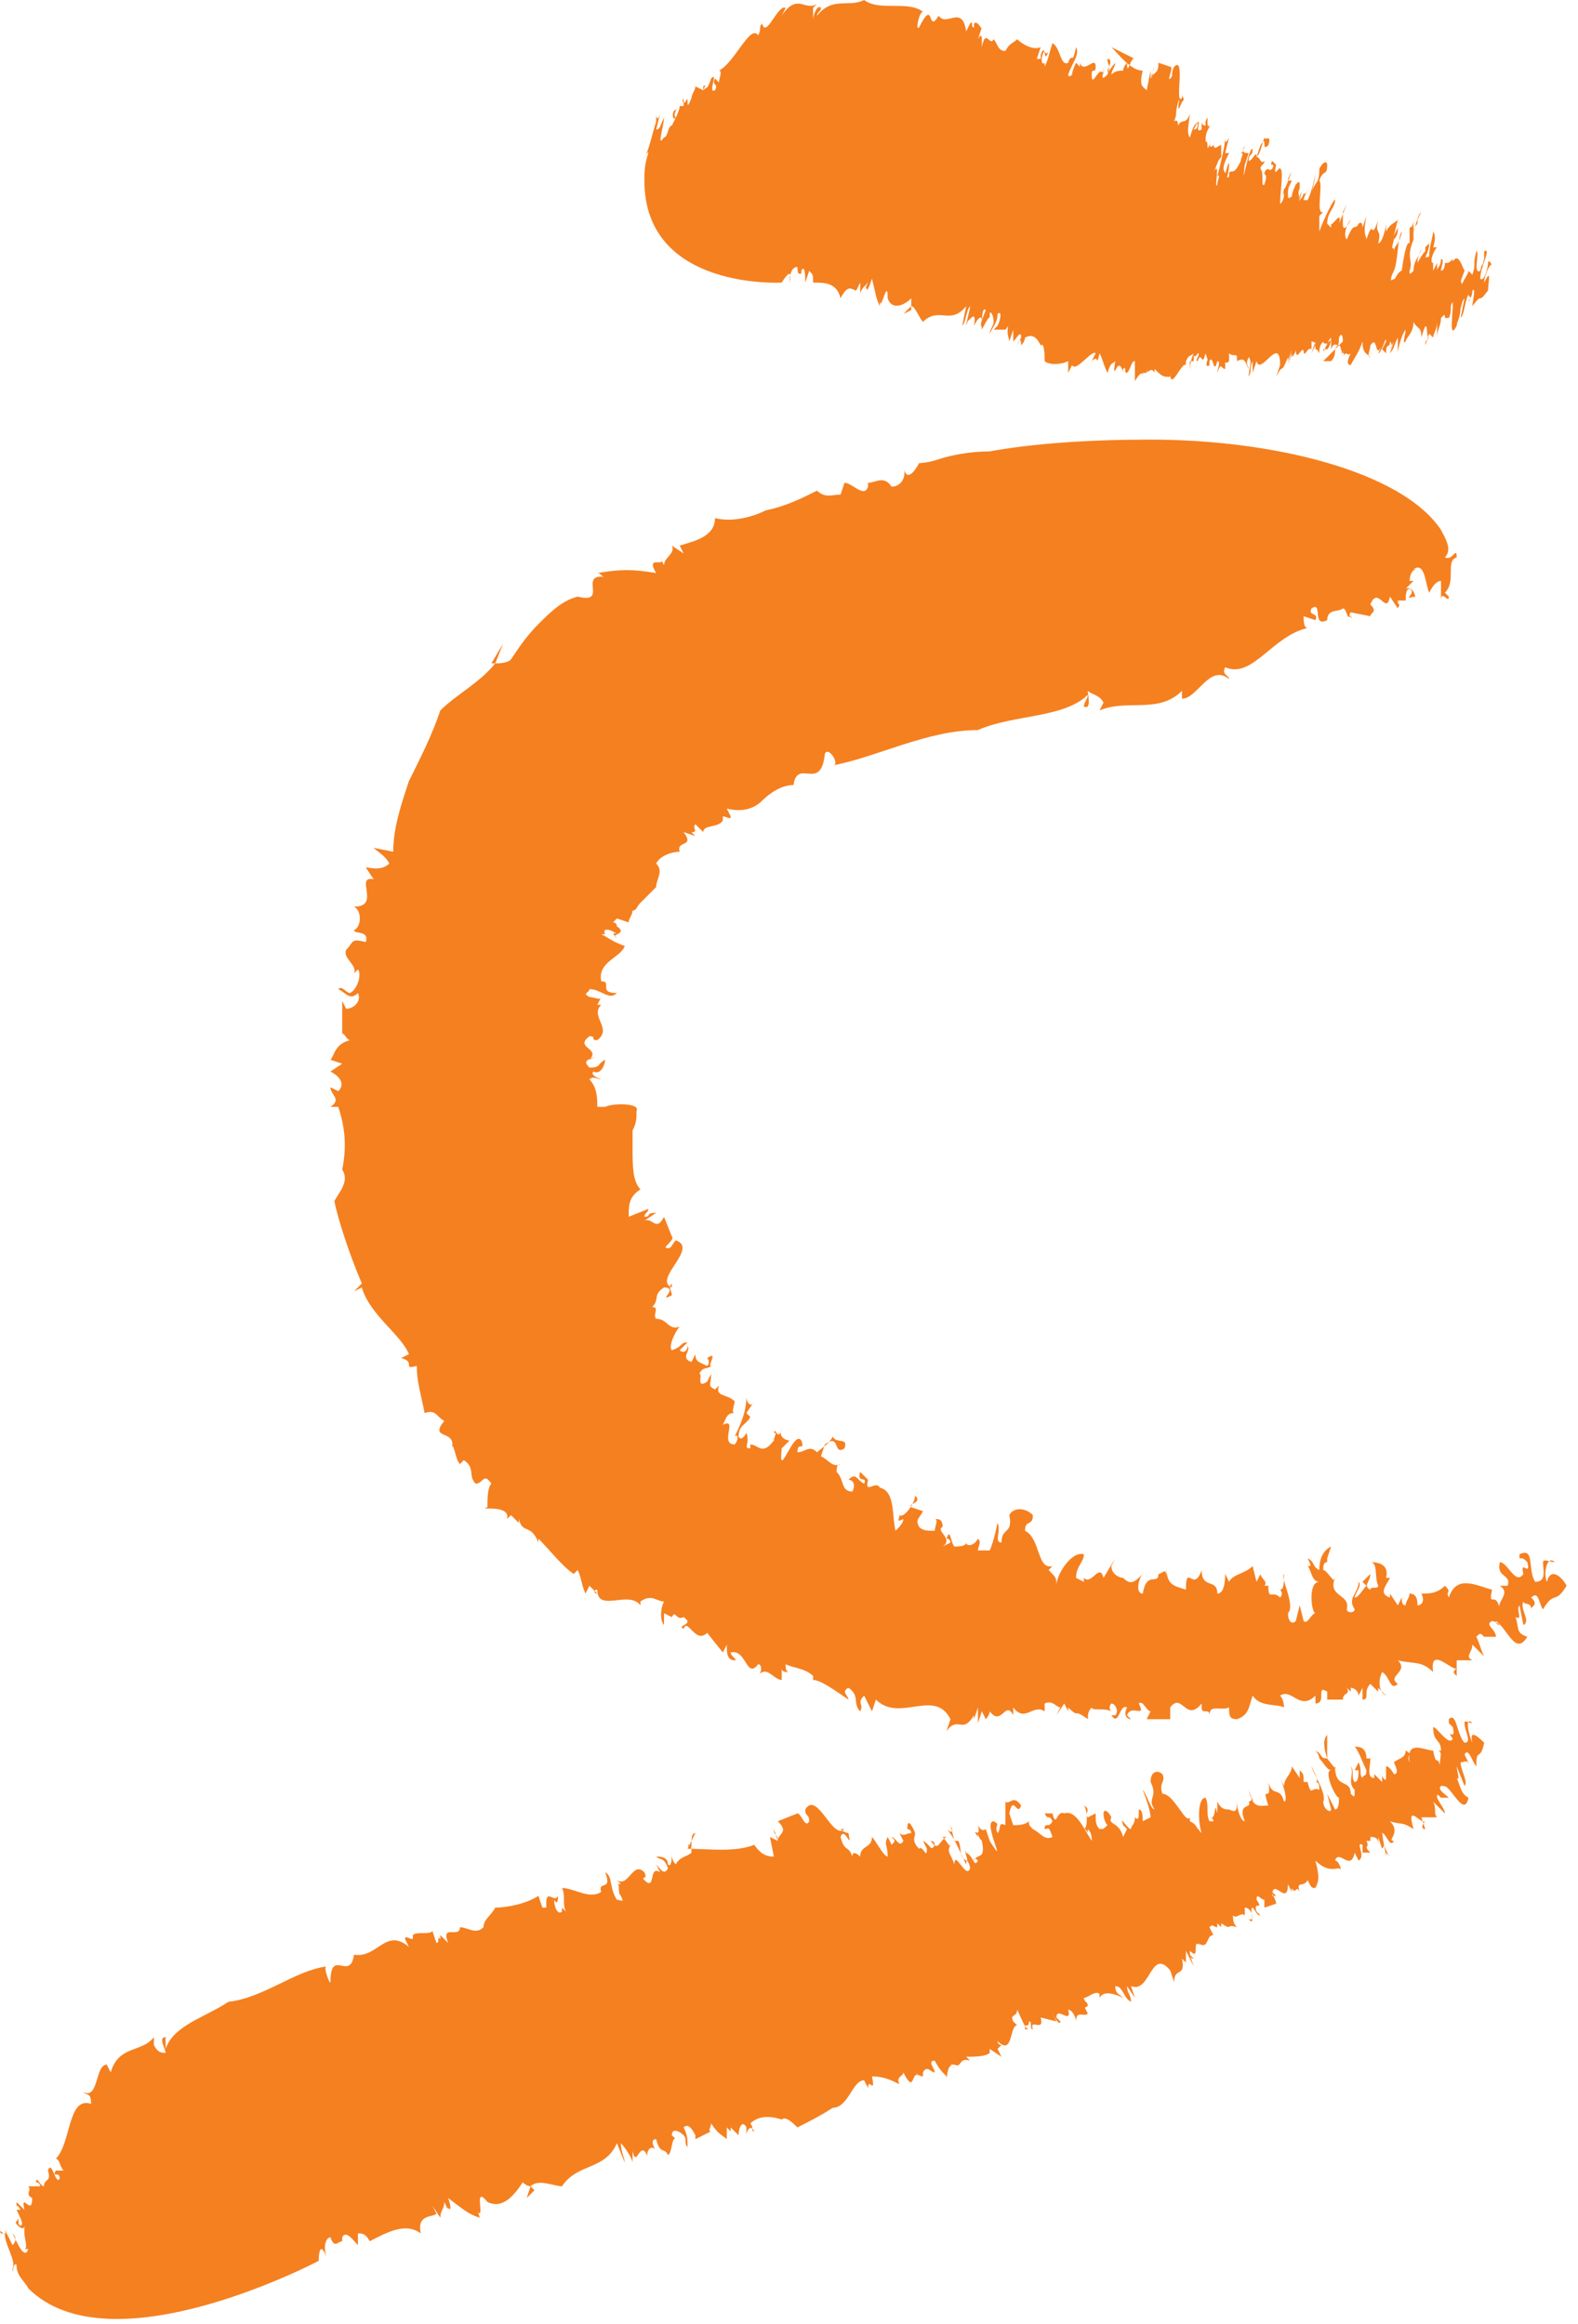 <?xml version="1.0" encoding="UTF-8"?> <svg xmlns="http://www.w3.org/2000/svg" width="127" height="187" viewBox="0 0 127 187" fill="none"><path d="M89.444 3.79C90.075 4.422 91.023 5.685 91.97 5.685C91.654 6.948 91.97 6.948 92.286 7.264L92.602 5.685V6.316C92.918 6.001 92.602 6.001 92.918 5.369L92.602 6.316C92.918 5.685 93.234 6.001 93.234 5.053L94.181 5.369C94.497 5.369 93.865 6.632 94.181 6.316C94.497 6.001 94.181 6.001 94.497 5.369C95.444 4.422 94.497 8.527 95.128 7.896V7.58C95.128 7.896 95.444 7.896 95.128 8.212C94.497 9.791 95.128 7.264 94.813 8.212C94.497 9.475 94.813 8.843 94.497 9.791C94.813 9.475 94.813 10.106 94.813 10.106C95.128 9.475 95.444 10.106 95.76 9.159C95.76 9.475 95.444 10.738 95.76 11.054C96.076 10.106 96.076 10.107 96.392 9.791L96.076 10.422C96.392 10.422 96.392 10.107 96.392 9.791C96.708 9.791 96.076 10.738 96.708 10.422V9.791C96.708 10.107 97.023 10.106 97.023 10.106C97.023 9.791 97.023 9.791 97.023 9.791C97.339 8.843 97.023 10.422 97.339 10.106C97.339 10.422 97.023 10.422 97.023 11.37C97.339 11.37 97.023 12.317 97.339 11.685V11.054C97.339 11.685 97.339 12.001 97.655 11.685V11.37C97.655 12.317 97.971 11.685 98.287 11.685C98.287 12.001 98.287 12.633 98.287 12.633C97.971 12.949 97.971 13.265 97.655 13.896C98.287 12.633 97.655 15.475 97.971 14.844C97.971 14.528 98.287 13.896 97.971 14.212C98.287 12.949 98.603 11.685 98.603 11.054C98.603 11.37 98.603 11.685 98.918 11.054L98.603 12.317H98.918C98.603 12.949 98.287 13.581 98.603 13.896C98.603 14.212 98.918 12.633 98.918 13.265C98.918 13.896 98.603 14.528 98.918 14.212V13.896C99.234 13.581 99.234 14.212 99.866 12.949C99.866 12.633 100.182 12.317 99.866 12.317V12.633C99.866 11.685 99.866 12.949 100.182 11.685C99.866 12.317 100.182 12.317 100.497 12.317L100.182 13.265C99.866 15.791 100.497 11.685 100.813 12.001C100.813 12.633 100.497 12.317 100.497 12.949C100.813 12.949 101.129 12.001 101.129 12.633C101.445 12.317 101.445 12.001 101.761 11.054C101.761 11.37 102.392 10.738 102.077 11.685C101.445 12.317 102.077 10.738 101.445 11.685L101.129 12.633C101.445 12.633 101.445 13.265 101.761 12.949C101.761 13.265 101.445 13.265 101.445 13.58C101.761 13.896 101.445 15.16 101.761 14.844C102.077 13.896 101.761 14.212 101.761 13.896C102.077 13.265 102.077 13.896 102.392 13.58C102.708 12.949 102.077 13.581 102.392 12.949L102.708 13.265C102.392 14.528 103.024 13.265 103.024 13.58C103.34 13.58 103.024 15.475 103.024 16.423C103.34 16.107 103.34 15.791 103.34 15.475C103.024 16.107 103.34 15.475 103.34 15.159C103.34 15.475 103.972 13.896 103.972 13.58C103.972 13.896 103.656 14.212 103.656 14.528H103.972C103.656 15.16 103.656 15.159 103.656 15.791C103.656 16.107 103.972 15.791 103.972 15.791C103.972 15.475 104.287 14.844 104.287 14.844C104.603 14.528 104.603 14.528 104.603 15.159C104.287 15.791 104.919 15.791 104.287 16.739L104.603 16.107V15.791C104.919 14.844 104.603 16.107 104.603 16.107C104.603 16.107 104.919 15.791 104.919 15.475C104.919 15.791 105.235 15.475 105.235 15.159C105.235 15.475 104.919 15.791 104.919 16.107H105.235C105.551 15.476 105.866 14.212 105.866 13.896C105.866 14.528 105.551 15.475 105.551 15.475C105.866 14.528 106.182 14.844 106.182 13.58C106.498 12.949 106.814 12.949 106.814 13.265C106.814 14.212 106.498 13.581 106.182 14.528C106.498 14.844 105.866 17.37 106.498 17.055L106.182 17.37C106.182 18.002 106.182 17.686 106.182 18.634C106.498 17.686 107.446 15.791 107.446 16.107C107.446 16.739 106.814 17.055 106.814 18.002L107.13 18.318V18.002C107.13 18.318 108.077 16.739 107.761 18.002L108.393 16.423L108.077 17.055C108.077 17.686 108.077 17.686 108.077 18.002C108.077 18.634 108.393 18.318 108.709 17.686C108.393 18.002 108.077 18.95 108.393 19.265C109.025 17.686 109.025 18.634 109.341 18.002C109.341 18.002 109.656 17.686 109.656 18.318L109.972 17.37C109.656 18.949 109.972 18.95 109.972 19.265C110.604 17.37 110.288 19.581 110.92 17.686C110.604 18.95 111.235 18.318 110.92 19.581C111.235 19.581 111.551 18.318 111.551 18.002V18.634C111.867 18.002 112.183 18.002 112.499 17.686L112.183 18.949L112.499 18.318C112.499 18.634 112.499 18.95 112.183 19.265C111.867 20.529 112.183 19.581 112.183 20.213C112.183 19.897 112.499 19.581 112.499 19.581C112.499 19.581 112.815 18.95 112.815 18.634C112.499 18.95 112.499 21.16 112.183 21.792C111.867 22.424 111.867 22.739 112.183 22.424C112.183 22.739 112.499 21.792 112.815 21.792C112.815 21.792 113.13 19.265 113.446 19.581C113.446 19.265 113.446 18.634 113.446 18.318C113.446 18.318 113.762 18.318 113.762 17.686C113.762 18.002 113.762 18.318 113.762 18.634C114.078 17.686 114.078 17.37 114.394 17.055L114.078 17.686V18.002C114.078 18.002 113.762 18.318 113.762 18.634C113.762 18.634 113.762 19.897 113.762 19.265C113.13 20.845 113.762 20.845 113.446 21.792C113.446 22.108 113.446 22.108 113.762 21.792C113.762 20.845 114.394 20.529 114.394 19.897C114.394 20.213 114.078 20.529 114.078 21.16C114.078 21.16 114.394 20.529 114.71 20.213V19.897L115.025 19.581C115.025 20.213 114.71 20.529 114.71 20.845C114.71 20.529 115.025 20.844 115.025 20.529C115.025 19.897 115.341 18.95 115.341 18.634C115.341 18.634 115.657 18.949 115.341 19.897H115.657C115.341 20.213 115.025 21.16 115.341 21.16V20.845V21.792L115.657 21.16C115.657 21.476 115.657 21.792 115.657 21.792C115.657 21.476 115.973 21.476 115.973 20.845C116.289 20.845 115.973 21.476 115.973 21.792C115.973 21.792 116.289 21.792 116.289 21.16C116.604 21.16 116.604 21.16 116.92 20.845C116.92 21.476 116.92 21.16 116.604 21.792C117.236 19.897 117.552 21.16 117.868 21.792C117.236 23.371 117.868 22.108 117.552 23.371C117.552 22.739 118.184 22.108 118.184 21.792L118.499 22.108C118.815 21.16 118.499 21.476 118.815 20.213C119.131 20.213 118.499 22.108 119.131 21.792C119.447 20.529 119.131 22.108 119.447 20.845C119.447 20.529 119.447 20.529 119.447 20.529V20.213C120.079 19.897 119.131 21.476 119.131 22.424C119.447 22.739 119.763 21.476 119.763 21.16C119.763 20.844 120.079 21.16 120.079 21.476C120.079 20.844 119.447 22.108 119.447 22.739C120.079 21.476 119.763 22.739 119.763 23.371C118.815 24.634 119.447 23.371 118.499 24.634C118.499 24.318 118.815 23.055 118.499 23.371C118.499 24.003 118.184 24.003 118.184 24.319C118.499 23.687 118.184 24.003 118.184 23.687C117.868 24.318 117.868 25.266 117.552 25.582L117.868 24.003C117.552 24.319 117.552 25.266 117.552 24.634C117.552 25.582 117.236 25.898 117.236 26.213C116.604 27.477 116.92 25.266 116.92 24.634V24.95C116.92 24.634 116.92 24.634 116.92 24.319C116.604 24.634 116.92 24.95 116.604 25.582H116.289C116.289 25.266 116.289 25.266 115.973 25.582C115.973 26.213 115.657 26.529 115.657 27.161V25.898C115.657 26.529 115.341 26.845 115.341 27.161L115.025 26.845L114.71 27.793C114.71 27.477 114.71 27.477 115.025 27.161C114.71 27.477 115.025 24.95 114.394 27.161C114.394 26.213 114.078 26.529 113.762 25.898C113.762 26.845 113.13 27.161 113.13 27.477C112.815 27.793 113.13 26.845 113.13 26.529C112.815 26.845 112.499 28.108 112.499 28.424V27.477V27.793V27.161C112.183 27.793 112.183 28.108 111.867 28.424L112.183 27.477L111.867 28.108C112.183 27.793 111.867 27.477 111.867 27.477C111.867 28.108 111.551 27.477 111.551 28.424C111.551 28.424 111.551 28.424 111.235 28.108L111.551 27.477C111.551 26.845 111.235 28.424 110.92 28.424L111.235 27.793C110.604 29.056 110.92 26.845 110.288 27.793C110.288 28.108 109.972 28.74 110.288 28.74C109.972 28.424 109.656 28.424 109.656 27.477C109.341 28.424 109.025 28.74 108.709 29.372C108.393 29.372 108.393 29.056 108.709 28.424C108.393 28.74 108.393 28.108 108.077 28.74C108.393 28.108 107.761 28.74 108.077 28.108V28.424L108.393 27.793C107.761 29.372 108.077 26.845 107.446 28.108C107.446 28.424 107.446 28.74 107.13 29.056H106.498L108.077 27.477C108.077 27.477 108.077 26.529 107.761 27.161C107.761 28.424 107.446 27.161 107.13 28.108V28.424C107.13 28.424 107.13 28.424 107.13 27.477C106.814 27.161 106.498 28.74 106.498 28.108H106.814C107.13 27.793 107.13 27.161 107.13 27.161C107.13 27.161 106.814 27.477 106.814 27.793C106.814 27.477 106.498 27.793 106.498 27.477C106.182 27.793 106.182 28.108 106.182 28.424C105.866 27.793 105.866 28.424 105.866 27.793V28.108V27.477L105.551 28.424L105.866 27.793C105.866 27.793 105.866 27.477 105.551 27.477V28.108C105.235 27.793 104.919 29.056 104.919 28.108V28.424C104.919 27.477 104.287 29.372 104.287 28.108C104.287 28.424 103.972 28.74 103.972 28.74V28.424L103.656 29.372L103.972 28.108L103.656 29.056V28.74C103.024 30.319 103.34 29.056 102.708 30.319L103.024 29.372C103.024 26.845 101.445 30.319 101.129 29.056L100.813 30.003V29.056C100.497 29.688 100.813 29.688 100.497 30.319C100.497 29.688 100.813 29.056 100.497 28.74C100.182 29.372 100.497 29.372 100.497 29.688C100.182 29.056 100.182 28.74 99.55 29.056V28.74C99.55 28.424 99.234 28.74 98.918 28.424C98.918 28.74 98.918 29.056 98.918 29.056C98.918 29.056 98.603 29.372 98.603 29.056V29.688C98.287 29.688 98.287 29.056 97.971 30.003C97.971 29.687 98.287 29.056 97.971 29.056C97.655 30.319 97.655 28.424 97.339 29.056C97.339 29.372 97.339 29.372 97.339 29.372C97.023 29.687 97.023 29.056 97.339 28.74V29.372L97.023 28.424C96.708 29.687 96.708 28.108 96.392 29.056C96.076 29.056 96.708 28.424 96.392 28.424C96.076 29.056 96.076 28.108 96.076 29.056H95.76V30.003C95.76 29.687 95.76 29.056 96.076 28.424C95.76 28.74 95.76 28.424 95.444 29.056V29.372C95.128 29.056 94.181 31.582 94.181 30.003V30.319H93.865V30.951V30.003V30.319C93.549 30.319 93.234 30.003 92.918 29.688V30.003C92.602 29.372 92.286 30.319 92.286 29.688C92.286 29.688 92.286 29.687 92.286 30.003H91.97V30.319C91.97 29.372 91.023 31.267 91.339 30.635C91.339 30.319 91.339 29.688 91.339 29.056C91.023 29.056 91.023 29.687 90.707 30.003C90.391 30.003 90.707 29.372 90.391 29.688V30.003C90.391 30.003 90.391 29.687 90.075 29.372V29.688C90.075 28.74 89.444 30.951 89.759 29.056C89.444 29.372 89.444 29.056 89.128 30.003C88.812 29.372 88.812 29.056 88.496 28.424C88.18 29.687 88.496 28.424 87.865 29.056L88.18 28.424C87.865 28.108 86.601 30.003 86.285 29.372L85.969 30.003V29.056C85.338 29.372 84.39 29.372 84.075 29.056C84.075 28.74 84.075 27.477 83.759 27.793C83.443 27.161 83.127 26.845 82.496 27.161C82.496 27.477 82.18 27.793 82.18 27.793C82.18 26.845 81.864 27.793 81.864 27.793L82.18 27.161C82.18 26.529 81.864 27.161 81.548 27.477V26.529L81.232 27.477C81.232 27.161 80.916 26.845 81.232 25.898C81.232 26.213 80.916 26.529 80.916 26.529H79.969L80.285 26.213C80.6 25.582 80.6 24.95 80.285 25.266C80.285 25.898 79.969 26.213 79.653 26.845C79.653 26.529 79.969 26.213 79.969 25.898C79.969 25.266 79.653 24.95 79.653 25.266V25.582C79.653 25.266 79.021 26.529 79.021 26.529C79.021 25.898 78.706 26.529 79.337 24.95C79.021 24.634 79.021 25.898 79.021 25.898C79.021 25.266 78.706 25.582 78.39 26.213C78.706 24.318 77.442 26.845 78.074 25.266L77.758 26.213C77.758 25.898 78.074 24.95 78.074 24.634C77.758 24.95 77.758 25.898 77.442 26.213L77.758 24.634C76.495 26.213 75.547 24.634 74.284 25.898C73.968 25.582 73.652 24.634 73.337 24.634V24.95L72.705 25.266L73.337 24.634C73.337 24.318 73.337 24.003 73.337 24.003C72.705 24.634 71.757 24.95 71.442 24.003C71.442 22.108 70.81 25.582 70.81 24.003C70.81 24.319 70.81 24.318 70.81 24.634C70.494 24.003 70.494 23.687 70.178 22.424C69.547 24.319 69.862 22.424 69.547 23.371L69.862 22.739C69.547 23.055 69.231 23.371 69.231 23.687V22.739L68.915 23.371C68.599 23.371 68.283 22.739 67.652 24.003C67.336 22.739 66.388 22.739 65.441 22.739C65.441 22.108 65.441 22.108 65.125 21.792L64.809 22.739C64.809 22.424 64.809 21.16 64.493 21.792V22.108C64.493 21.792 64.178 22.424 64.178 21.476C63.862 21.476 63.546 21.792 63.546 22.739C63.862 21.16 62.914 22.739 62.914 22.739C62.914 22.739 51.861 23.371 51.861 14.528C51.861 13.896 51.861 13.265 52.176 12.317C52.176 12.001 51.545 13.265 51.861 12.633C52.176 12.317 52.492 10.738 52.808 9.791V9.475C52.808 8.843 52.808 10.106 53.124 9.159L52.808 10.422C53.124 10.422 53.124 10.106 53.44 9.475C53.44 10.106 52.808 12.001 53.44 11.054C53.755 11.054 53.755 10.106 54.071 10.106L54.387 9.475C54.071 9.791 54.071 8.843 54.387 8.843C54.703 8.527 54.071 9.159 54.387 9.475C54.387 9.475 54.703 8.843 54.703 8.527H55.019C55.335 7.896 54.703 8.527 55.019 7.896V8.527C55.651 6.948 55.019 9.475 55.651 7.896C55.651 7.58 55.966 7.264 55.966 6.948L56.598 7.264C56.598 6.948 56.598 6.632 56.598 6.948C56.914 6.632 56.598 7.264 56.598 7.264C56.914 6.948 56.914 7.264 57.23 6.316C57.861 5.685 56.914 7.58 57.545 7.264C57.861 6.632 57.23 6.948 57.545 6.316L57.861 6.632C57.861 6.317 58.177 5.685 57.861 5.685C59.124 5.053 60.388 1.895 61.02 2.842C61.335 2.211 61.02 2.211 61.335 1.895C61.651 3.158 62.599 0.316 63.23 0.632L62.914 1.263C64.178 -0.632 64.809 0.948 65.757 0.316L65.441 0.632C65.441 1.263 65.441 1.263 65.441 1.579C65.441 1.263 65.757 0.316 66.073 0.632C66.073 0.948 65.757 0.948 65.757 1.263C67.02 -0.316 68.283 0.632 69.547 0C70.81 0.947 73.021 -3.85904e-05 74.284 0.947C73.968 0.947 73.652 2.527 73.968 2.211C75.231 -0.316 74.6 2.842 75.547 1.263C76.179 2.211 77.442 0.316 77.758 2.527L78.074 1.895C78.39 1.579 78.074 2.211 78.39 2.211V1.895C78.706 1.579 79.021 2.527 79.021 2.211L78.706 3.158C78.706 3.158 79.021 2.527 79.021 3.158V2.842V3.79C79.337 2.211 79.653 3.79 79.969 3.158C80.285 3.474 80.285 4.106 80.916 4.106C81.232 3.474 81.548 3.474 81.864 3.158C82.18 3.474 83.127 4.106 83.759 3.79L83.443 4.737H83.759C83.759 4.422 83.759 4.422 83.759 4.422C84.075 3.474 84.075 4.737 84.39 4.106C84.075 5.053 84.075 4.106 84.075 4.106C83.759 4.421 83.759 5.369 84.075 5.053V4.737V5.369C84.39 4.737 84.39 4.422 84.706 3.474C85.338 3.79 85.338 5.369 85.969 5.053C86.285 4.106 86.285 5.369 86.601 3.79C86.917 4.422 86.285 5.053 85.969 6.001C85.969 6.001 85.969 6.317 86.285 6.001C86.285 5.685 86.601 5.053 86.601 5.053L86.917 5.369V5.053C87.233 6.001 88.18 4.422 88.18 5.369C88.18 6.001 87.865 5.369 87.865 6.001C87.865 7.264 88.496 5.053 88.812 6.001V5.369C88.812 6.001 88.496 6.632 89.128 6.001C89.444 5.053 89.128 5.369 89.128 4.737C89.444 4.737 89.444 5.053 89.128 5.685C89.128 6.001 89.444 5.369 89.759 5.053C89.759 5.369 89.444 5.685 89.444 6.001C89.759 5.685 90.075 5.685 90.391 5.685C90.391 5.369 90.707 5.053 90.707 5.053C90.707 6.317 91.023 4.422 91.339 4.737L89.444 3.79Z" fill="#F58020"></path><path d="M55.335 148.753C56.914 148.753 59.124 149.069 60.704 148.437C61.335 149.385 61.967 149.385 62.283 149.385L61.967 147.806L62.599 148.122C62.599 147.49 62.283 147.806 62.283 147.174L62.599 148.122C62.599 147.49 63.546 147.49 62.599 146.542L64.178 145.911C64.493 145.911 64.809 147.174 65.125 146.542C65.125 145.911 64.809 146.227 64.809 145.595C65.757 144.016 67.02 148.122 67.968 147.174H67.652C67.968 147.49 68.283 147.49 68.283 147.49C68.599 149.069 67.968 146.858 67.652 147.806C67.968 149.069 68.283 148.437 68.599 149.385C68.599 148.753 69.231 149.385 69.231 149.385C69.231 148.437 70.178 148.753 70.178 147.806C70.494 148.121 71.126 149.385 71.442 149.385C71.442 148.437 71.126 148.437 71.442 147.806L71.757 148.437C72.073 148.121 72.073 148.121 71.757 147.806C72.073 147.806 72.389 148.753 72.705 148.122L72.389 147.49C72.705 147.806 73.021 147.49 73.337 147.49C73.337 147.174 73.021 147.174 73.021 147.174C73.021 145.911 73.652 147.49 73.652 147.49C73.652 147.806 73.337 148.122 73.968 148.753C74.284 148.437 74.6 149.701 74.6 148.753L74.284 148.122C74.916 148.437 74.916 149.069 75.231 148.437C75.231 148.437 75.231 148.122 74.916 148.122C75.547 149.069 75.547 148.121 76.179 147.806H75.863C76.179 148.121 76.495 148.753 76.495 148.437C76.179 149.069 76.495 149.069 76.811 150.016C76.811 148.753 77.758 151.28 78.074 150.332C78.074 150.017 77.758 149.385 77.758 150.016C77.126 148.753 76.811 147.806 76.179 147.174C76.495 147.49 76.811 147.49 76.495 146.858L76.811 148.122H77.126C77.442 148.753 77.126 149.385 77.758 149.701C78.074 150.017 77.442 148.437 77.758 149.069C78.39 149.385 78.39 150.332 78.706 149.701C78.706 149.701 78.39 149.385 78.39 149.701C78.706 149.069 79.337 149.701 79.021 148.122C78.706 147.806 78.706 147.49 78.706 147.49V147.806C78.074 146.858 79.021 148.121 78.706 146.858C79.021 147.49 79.337 147.174 79.337 147.174L79.653 148.122C81.232 150.648 79.021 146.542 79.969 146.542C80.6 146.858 79.969 146.858 80.285 147.49C80.6 147.174 80.285 146.542 80.916 146.858C80.916 146.542 80.916 145.911 80.916 144.963C81.232 145.279 81.548 144.332 82.18 145.279C81.864 146.227 81.548 144.332 81.232 145.911L81.548 146.858C81.864 146.858 82.495 146.858 82.811 146.542C82.811 146.858 82.811 146.858 83.127 147.174C83.759 147.49 84.075 148.121 84.706 147.806C84.39 146.858 84.39 147.174 84.075 147.174C84.075 146.542 84.39 147.174 84.706 146.542C84.39 145.911 84.39 146.542 84.075 145.911H84.706C85.022 147.174 85.022 145.595 85.654 145.911C86.601 145.595 87.233 147.174 87.865 148.122C87.865 147.806 87.865 147.49 87.549 147.174C87.549 147.806 87.549 147.174 87.233 147.174C87.549 147.174 87.549 145.595 87.233 145.279C87.865 145.595 87.233 145.911 87.549 146.227L88.18 145.911C88.18 146.542 88.18 146.858 88.496 147.174C88.812 147.174 88.812 147.174 89.128 146.858C88.812 146.542 88.812 145.911 88.812 145.911C88.812 145.595 89.128 145.595 89.444 146.227C89.128 146.858 90.075 146.542 90.391 147.806L90.707 147.174L90.391 146.858C90.075 145.911 90.707 147.174 91.023 147.174C91.023 146.858 91.338 146.858 91.338 146.227C91.654 146.542 91.654 146.227 91.654 145.595C91.97 145.595 91.97 146.227 91.97 146.542L92.602 146.227C92.602 145.595 91.97 144.016 91.97 144.016C92.286 144.332 92.602 145.595 92.918 145.595C92.286 144.648 93.234 144.648 92.602 143.384C92.602 142.437 93.234 142.437 93.549 142.753C93.865 143.384 93.234 143.384 93.549 144.332C94.497 144.332 95.444 146.858 95.76 146.227V146.542C96.392 146.858 96.076 146.858 96.707 147.49C96.392 146.542 96.392 144.647 97.023 144.647C97.339 145.279 97.023 145.911 97.339 146.542H97.655C97.655 146.542 97.655 146.227 97.339 146.227C97.971 146.542 97.655 144.647 97.971 145.911V144.332V144.963C98.287 145.595 98.603 145.595 98.918 145.595C99.55 145.911 99.55 145.595 99.55 144.963C99.55 145.595 99.866 146.542 100.182 146.542C99.55 144.963 100.813 145.595 100.497 144.963C100.813 144.963 100.813 144.332 100.813 144.963L100.497 144.016C100.813 145.595 101.445 145.279 102.077 145.279C101.445 143.384 102.392 145.279 102.077 143.384C102.392 144.648 103.024 143.7 103.34 144.963C103.656 144.963 103.34 143.7 103.024 143.068L103.34 143.7C103.34 143.068 103.971 142.752 103.971 142.121L104.603 143.068V142.437C104.919 142.753 104.919 142.753 104.919 143.384H105.235C105.551 144.648 105.551 143.7 106.182 144.016C106.182 143.7 106.182 143.384 105.866 143.384C106.182 143.384 105.866 142.752 105.551 142.121C105.551 142.437 106.814 144.332 106.498 144.963C106.498 145.595 107.13 145.911 107.13 145.595L106.814 144.332L107.446 145.595C107.761 145.595 107.761 144.963 107.761 144.647C107.446 144.647 106.498 142.437 107.13 142.437C106.814 142.437 106.498 141.805 106.182 141.489C106.182 141.489 106.182 141.173 105.866 140.858C106.498 141.173 106.182 141.489 106.814 141.489C106.498 140.542 106.498 139.91 106.814 139.594V140.542V140.858C106.814 140.858 106.814 141.173 106.814 141.489C106.814 141.489 107.761 142.752 107.446 142.121C107.446 144.016 108.709 143.068 108.709 144.332C109.025 144.647 109.025 144.648 109.025 144.016C108.393 143.384 109.025 142.752 108.709 142.121C109.025 142.437 108.709 143.068 109.025 143.384C109.34 143.384 109.34 142.753 109.34 142.437H109.025L109.34 141.805C109.656 142.437 109.34 142.752 109.656 143.068C109.656 142.752 109.972 143.068 109.972 142.437C109.656 141.805 109.34 140.858 109.025 140.542C109.34 140.542 109.972 140.542 109.972 141.489H110.288C110.288 142.121 109.972 143.068 110.604 143.068V142.753L111.235 143.384V142.753C111.235 143.068 111.551 143.384 111.551 143.068C111.551 142.752 111.551 142.437 111.551 142.121C111.867 142.121 112.183 142.753 112.183 142.753C112.499 142.753 112.499 142.437 112.183 141.805C112.499 141.489 113.13 141.489 113.13 140.858C113.762 141.173 113.13 141.173 113.446 141.805C113.13 139.91 114.709 140.858 115.341 140.858C115.657 142.437 115.657 140.858 115.973 142.437C115.657 141.805 116.289 140.858 115.657 140.858H115.973C115.973 139.91 115.341 140.226 115.341 138.963C115.657 138.963 116.604 140.542 116.92 139.91C116.289 138.963 117.236 140.226 116.92 138.963C116.604 138.647 116.604 138.647 116.604 138.647V138.331C117.236 137.699 117.236 139.594 117.868 140.226C118.499 140.226 117.868 139.279 117.868 138.647C117.868 138.331 118.184 138.647 118.499 138.647C117.868 138.015 118.184 139.594 118.499 140.226C118.184 138.963 119.131 139.91 119.447 140.226C119.131 141.805 118.815 140.542 118.815 142.121C118.499 141.805 118.184 140.542 117.868 141.173C118.184 141.805 118.184 141.805 118.184 142.121C118.184 141.489 117.868 141.805 117.552 141.805C117.552 142.437 118.184 143.384 117.868 143.7L117.236 142.121C117.236 142.437 117.552 143.384 117.236 143.068C117.552 143.7 117.552 144.332 118.184 144.647C117.868 146.227 116.92 144.016 116.289 143.7L116.604 144.016C116.289 143.7 116.289 143.7 115.973 143.7C115.657 144.016 116.289 144.332 116.604 144.647H115.973C115.657 144.332 115.657 144.332 115.657 144.647C115.973 145.279 116.289 145.595 116.289 145.911L115.341 144.963C115.657 145.595 115.341 145.911 115.657 146.227H114.394L114.709 147.174C114.394 147.174 114.394 146.858 114.709 146.542C114.394 146.858 113.13 144.963 113.762 147.174C112.815 146.542 112.815 146.858 111.867 146.542C112.815 147.49 111.551 148.122 112.183 148.122C111.867 148.753 111.551 147.49 111.235 147.49C111.235 148.122 111.551 149.069 111.867 149.385L111.551 149.069V149.385L111.235 147.49C111.235 148.122 111.551 148.437 111.235 148.753L110.92 147.806V148.437C110.92 147.806 110.604 147.806 110.288 147.806V148.122H109.972C110.288 148.753 109.656 148.437 110.288 149.069C109.972 149.069 109.972 149.069 109.656 149.069V148.437C109.025 148.121 109.972 149.385 109.34 149.701L109.025 149.069C108.709 150.648 107.761 148.753 107.446 149.701C107.761 149.701 108.077 150.648 107.761 150.332C107.446 150.332 106.814 150.648 105.866 149.701C106.182 150.964 106.182 151.28 105.866 151.911C105.551 151.911 105.551 151.911 105.235 151.28C104.919 151.911 104.287 151.28 104.603 152.227C104.287 151.596 104.287 152.543 103.971 151.911V152.227L103.656 151.596C103.656 153.491 102.392 150.964 102.392 152.543H102.708L102.392 152.227C102.392 152.543 102.708 152.859 102.708 153.175L101.761 153.491V152.859C101.445 152.859 101.129 152.227 101.129 152.859C101.761 153.806 100.813 152.859 101.129 153.806L101.445 154.122C101.129 154.122 101.129 153.806 100.813 153.491C100.497 153.491 101.129 155.07 100.497 154.438H100.813C100.813 153.806 100.497 153.491 100.182 153.491V154.122C99.866 153.806 99.55 154.438 99.234 154.122C99.234 154.438 99.234 154.754 99.55 155.07C98.603 154.754 99.234 155.385 98.287 154.754V155.07L97.971 154.754V155.701V155.07C97.655 155.07 97.655 154.754 97.339 155.07L97.655 155.701C97.023 155.701 97.339 156.965 96.392 156.333L96.707 156.649C95.76 155.701 96.707 157.912 95.76 156.965C95.76 157.28 95.76 157.596 96.076 157.596L95.76 157.28L96.076 158.228L95.444 156.965V157.912L95.128 157.596C95.444 159.175 94.497 158.228 94.497 159.491L94.181 158.544C92.602 156.649 92.602 160.439 91.023 159.807L91.338 160.755L90.707 159.807C90.707 160.439 91.023 160.439 91.023 161.07C90.391 160.754 90.391 159.807 89.759 159.807C89.759 160.439 90.075 160.439 90.391 160.755C89.759 160.439 88.812 160.123 88.496 160.755V160.439C88.18 160.123 87.549 160.755 87.233 160.755C87.233 161.07 87.549 161.07 87.549 161.386C87.549 161.386 87.233 161.702 87.233 161.386L87.549 162.018C87.233 162.334 86.601 161.702 86.601 162.649C86.601 162.334 86.285 161.702 85.969 161.702C86.285 162.965 85.022 161.386 85.022 162.334C85.338 162.649 85.338 162.649 85.338 162.649C85.338 162.965 85.022 162.649 84.706 162.018L85.022 162.649L83.759 162.334C84.075 163.597 82.811 162.334 83.127 163.281C82.811 163.281 83.127 162.649 82.811 162.649C82.811 163.281 82.495 162.649 82.495 163.281H82.18H82.811C82.495 163.281 82.18 162.334 81.864 161.702C81.864 162.334 81.232 162.018 81.548 162.649L81.864 162.965C81.232 162.965 81.548 165.492 80.285 164.229C80.285 164.229 80.285 164.544 80.6 164.544L80.285 164.86L80.6 165.492L79.653 164.86V165.176C79.337 165.492 78.39 165.492 77.758 165.492L78.074 165.808C77.126 165.492 77.442 166.439 76.811 166.124H76.495L76.811 166.439C76.179 165.492 76.179 168.018 76.179 167.071C75.863 166.755 75.547 166.439 75.231 165.808C74.6 165.808 75.231 166.439 75.231 166.755C74.916 166.755 74.6 166.123 74.284 166.755V167.071C73.968 167.071 73.652 166.755 73.652 166.755L73.968 167.071C73.337 166.439 73.652 168.65 72.705 166.755C72.705 167.071 72.073 167.071 72.389 167.703C71.757 167.387 71.126 167.071 70.178 167.071C70.494 168.65 69.862 167.071 69.862 168.018L69.547 167.387C68.599 167.387 68.283 169.598 67.02 169.598C66.073 170.229 64.809 170.861 64.178 171.177C63.862 170.861 63.23 170.229 62.914 170.545C61.967 170.229 61.019 170.229 60.388 170.861C60.704 171.177 60.388 171.492 60.704 171.492C60.388 170.861 60.072 171.493 60.072 171.808V171.177C59.756 170.545 59.44 171.177 59.44 171.808L58.809 171.177V171.492L58.493 171.177V172.124C58.177 171.808 57.861 171.808 57.23 170.861C57.23 171.177 56.914 171.492 57.23 171.492L55.966 172.124V171.808C55.65 171.177 55.335 170.861 55.019 171.177C55.335 171.808 55.335 172.124 55.335 172.756C55.019 172.44 55.335 172.124 55.019 171.808C54.703 171.493 54.071 171.177 54.071 171.808L54.387 172.124C54.071 171.808 54.071 173.387 53.755 173.387C53.44 172.756 53.124 173.387 52.808 172.124C52.176 172.124 52.808 173.072 52.808 173.072C52.492 172.44 51.861 173.072 52.176 173.703C51.545 171.808 51.229 174.651 50.913 173.072V174.019C50.913 173.703 50.281 172.756 49.966 172.44C49.966 173.072 50.281 173.703 50.281 174.019L49.65 172.44C48.702 174.651 46.492 174.019 45.228 175.914C44.597 175.914 43.333 175.282 42.702 175.914L43.017 176.23L42.386 176.861L42.702 175.914C42.386 175.914 42.07 175.598 42.07 175.598C41.438 176.546 40.491 177.809 39.228 177.177C37.964 175.598 39.228 179.072 38.28 177.809C38.28 177.809 38.596 178.125 38.596 178.441C37.648 178.125 37.333 177.809 36.069 176.861C36.701 178.756 35.438 176.861 36.069 177.809L35.754 177.177C35.754 177.809 35.438 177.809 35.438 178.441L34.806 177.493L35.122 178.125C34.806 178.441 33.543 178.125 33.859 179.704C32.595 178.756 31.016 179.704 29.753 180.336C29.437 179.704 29.121 179.704 28.805 179.704V180.651C28.49 180.336 27.858 179.388 27.542 180.02V180.336C27.226 180.336 26.91 180.967 26.595 180.02C26.279 180.02 25.963 180.651 26.279 181.599C25.647 180.02 25.647 181.915 25.647 181.915C25.647 181.915 8.909 190.758 2.276 184.125C1.96 183.494 1.329 183.178 1.329 182.231C1.013 181.915 1.013 183.494 1.013 182.546C1.329 181.915 0.381 180.651 0.381 179.704H0.065C-0.25 179.072 0.697 180.335 0.381 179.388L1.013 180.651C1.329 180.336 1.329 180.02 1.013 179.704C1.329 180.336 1.96 181.915 2.276 180.967H1.96C2.276 180.967 1.96 180.02 1.96 179.704V179.072C1.96 179.704 1.013 178.757 1.329 178.757C1.645 178.125 1.329 179.072 1.645 179.072C1.96 179.072 1.645 178.441 1.329 177.809H1.645C1.329 177.177 1.329 177.809 1.329 177.177L1.96 177.809C1.645 176.23 2.592 178.441 2.592 176.861C1.96 176.546 2.592 176.23 2.276 175.914H3.224C3.224 175.598 2.908 175.598 2.908 175.598C2.908 174.967 3.224 175.914 3.539 175.914C3.539 175.282 4.171 175.598 3.855 174.651C4.171 173.703 4.487 175.914 4.803 175.282C4.803 174.651 4.171 175.282 4.487 174.651H5.119C4.803 174.335 4.803 173.703 4.487 173.703C5.75 172.44 5.434 168.65 7.329 169.282C7.329 168.334 7.014 168.65 6.698 168.334C7.961 168.966 7.645 166.124 8.593 166.124L8.908 166.755C9.54 164.544 11.435 165.176 12.383 163.913V164.544C12.698 165.176 13.014 165.176 13.33 165.176C13.33 164.86 12.698 163.913 13.33 163.913C13.33 164.229 13.33 164.544 13.33 164.86C13.962 162.965 16.488 162.334 18.383 161.07C21.226 160.754 23.752 158.544 26.279 158.228C25.963 158.228 26.595 159.807 26.595 159.491C26.595 156.649 28.174 159.491 28.49 157.28C30.384 157.596 31.016 155.07 32.911 156.649L32.595 156.017C32.595 155.701 32.911 156.017 33.227 156.017V155.701C33.543 155.385 34.49 155.701 34.806 155.385L35.122 156.333C35.438 156.333 35.122 155.701 35.438 156.017V155.701L36.069 156.333C35.438 154.754 37.017 156.017 37.017 155.07C37.648 155.07 38.28 155.701 38.912 155.07C38.912 154.438 39.543 154.122 39.859 153.491C40.807 153.491 42.386 153.175 43.333 152.543L43.649 153.491H43.965C43.965 153.175 43.965 153.175 43.965 153.175C43.965 151.911 44.597 153.175 44.912 152.543C44.912 153.49 44.597 152.859 44.597 152.859C44.597 153.491 44.912 154.122 45.228 153.806V153.491L45.544 153.806C45.228 153.175 45.544 152.543 45.228 151.911C46.176 151.911 47.439 152.859 48.386 152.227C48.071 151.28 49.334 152.227 48.702 150.648C49.334 150.964 49.018 151.911 49.65 152.859C49.966 152.859 50.281 153.175 49.966 152.543C49.65 152.227 49.966 151.596 49.65 151.596H49.966L49.65 151.28C50.597 151.911 50.913 149.701 51.861 150.648C52.176 151.28 51.545 150.964 51.861 151.28C52.808 152.227 52.176 150.016 53.124 150.648L52.808 150.016C53.124 150.332 53.44 150.964 53.755 150.332C53.44 149.385 53.124 149.701 52.808 149.385C53.124 149.385 53.755 149.385 53.755 150.016C54.071 150.332 54.071 149.385 54.071 149.069C54.071 149.385 54.071 149.701 54.387 150.016C54.703 149.385 55.335 149.385 55.65 149.069C55.65 148.753 55.65 148.437 55.335 148.437C55.966 149.385 55.335 147.49 55.966 147.49L55.335 148.753Z" fill="#F58020"></path><path d="M51.229 89.378C51.229 90.01 51.229 90.326 50.913 90.957C50.913 91.589 50.913 92.221 50.913 92.536C50.913 93.8 50.913 95.063 51.545 95.695C50.597 96.326 50.597 96.958 50.597 97.905L52.176 97.274C52.176 97.59 51.861 97.59 51.861 97.905C52.492 97.905 51.861 97.59 52.808 97.59L51.861 98.221C52.492 97.906 52.808 99.169 53.44 97.905L54.071 99.484C54.387 99.8 53.124 100.432 53.756 100.432C54.071 100.432 54.071 100.116 54.387 99.8C56.282 100.432 52.492 102.959 54.071 103.59V103.274C53.756 103.59 54.071 103.906 54.071 104.222C52.808 104.854 54.703 103.59 53.44 103.59C52.492 104.222 53.124 104.538 52.492 105.169C53.124 105.169 52.492 105.801 52.808 106.117C53.756 106.117 53.756 107.064 54.703 106.748C54.387 107.064 53.756 108.328 54.071 108.643C55.019 108.328 54.703 108.012 55.335 108.012L54.703 108.643C55.019 108.959 55.335 108.643 55.335 108.328C55.651 108.643 54.703 109.275 55.651 109.591L55.966 108.959C55.966 109.591 56.282 109.591 56.914 109.907C57.23 109.591 56.914 109.275 56.914 109.275C57.861 108.644 56.914 109.907 57.23 109.907C56.914 110.222 56.598 109.907 56.282 110.538C56.598 110.538 55.966 111.802 56.914 111.17L57.23 110.538C57.23 111.486 56.914 111.486 57.545 111.802L57.861 111.486C57.545 112.433 58.493 112.118 59.125 112.749C59.125 113.065 58.809 113.697 59.125 113.697C58.493 113.697 58.493 114.012 58.177 114.644C59.44 114.012 57.861 116.223 59.125 116.223C59.44 115.907 59.44 115.276 59.125 115.592C59.756 114.328 60.072 113.381 60.072 112.433C60.072 112.749 60.388 113.381 60.704 112.749L60.072 113.697L60.388 114.013C60.072 114.644 59.44 114.644 59.44 115.592C59.756 116.223 60.388 114.644 60.072 115.276C60.388 116.223 59.756 116.539 60.388 116.539V116.223C61.02 116.223 61.335 117.171 62.283 115.907C62.283 115.592 62.599 115.276 62.283 115.276V115.592C62.283 114.328 62.599 116.223 62.914 114.96C62.599 115.592 63.23 115.907 63.546 115.907L62.914 116.539C62.599 119.382 63.862 114.96 64.494 115.907C64.809 116.855 64.178 115.907 64.178 116.855C64.809 116.855 65.125 116.223 65.757 116.855C66.073 116.539 66.704 116.223 67.02 115.592C67.336 116.223 68.284 115.592 67.968 116.539C67.02 117.171 67.652 115.276 66.388 116.223L66.073 117.171C66.704 117.487 67.02 118.118 67.652 117.802C67.336 117.802 67.336 118.118 67.336 118.434C67.968 119.066 67.652 120.013 68.599 120.013C68.915 119.381 68.599 119.066 68.284 119.066C68.915 118.434 68.915 119.066 69.547 119.381C69.863 118.75 68.915 119.381 69.231 118.434L69.863 119.066C69.547 120.329 70.494 119.066 70.81 119.697C72.073 120.013 71.758 121.908 72.073 123.171C72.389 122.855 72.705 122.54 72.705 122.224C72.073 122.54 72.389 122.224 72.389 121.908C72.705 122.224 73.653 120.961 73.653 120.329C74.284 120.961 73.021 120.961 73.337 121.276L74.284 121.592C73.968 122.224 73.653 122.224 73.968 122.856C74.284 123.171 74.6 123.171 75.232 123.171C75.232 122.855 75.547 122.224 75.232 122.224C75.547 122.224 75.863 122.224 75.863 122.856C75.232 123.171 76.811 123.803 75.863 124.435L76.495 124.119C76.495 124.119 76.495 123.803 76.179 123.803C76.495 122.856 76.495 124.119 76.811 124.435C77.127 124.435 77.758 124.435 77.758 124.119C77.758 124.435 78.39 124.435 78.706 123.803C79.022 124.119 78.706 124.435 78.706 124.75H79.653C79.969 124.119 80.285 122.54 80.285 122.54C80.601 123.171 79.969 124.119 80.601 124.119C80.601 122.855 81.548 123.487 81.232 121.908C81.548 121.276 82.496 121.276 83.127 121.908C83.127 122.856 82.496 122.224 82.496 123.171C83.759 123.803 83.443 126.33 84.706 126.014L84.391 126.33C85.022 126.961 85.022 126.961 85.022 127.593C85.022 126.645 86.285 124.751 87.233 125.066C87.233 125.698 86.601 126.014 86.601 126.961L87.233 127.277V126.961C87.865 127.593 88.496 125.698 88.812 126.961L89.76 125.382L89.444 126.014C89.444 126.645 90.075 126.961 90.391 126.961C91.023 127.593 91.339 127.277 91.97 126.645C91.654 126.961 91.339 128.225 91.97 128.225C92.286 126.33 93.234 127.593 93.234 126.645C93.549 126.645 93.865 126.014 93.865 126.961V126.014C93.865 127.593 94.497 127.593 95.444 127.909C95.444 125.698 96.076 128.224 96.708 126.33C96.708 127.909 97.971 126.961 97.971 128.225C98.603 128.225 98.603 126.961 98.603 126.645L98.918 127.277C99.234 126.645 100.182 126.645 100.813 126.014L101.129 127.277L101.445 126.645C101.445 126.961 102.077 127.277 101.761 127.593H102.077C102.077 128.856 102.392 127.909 103.024 128.54C103.34 128.225 103.024 127.909 103.024 127.909C103.34 127.909 103.34 127.277 103.34 126.645C103.024 126.961 104.287 129.172 103.656 129.804C103.656 130.435 103.972 130.751 104.287 130.435L104.603 129.172L104.919 130.435C105.235 130.751 105.551 129.804 105.867 129.804C105.551 129.804 105.235 127.277 106.182 127.277C105.551 127.277 105.551 126.33 105.235 126.014C105.551 126.014 105.551 126.014 105.235 125.382C105.867 125.698 105.551 126.014 106.182 126.33C106.182 125.382 106.498 124.751 107.13 124.435L106.814 125.382V125.698C106.498 125.698 106.498 126.014 106.498 126.33C106.814 126.33 107.446 127.593 107.446 126.961C106.814 128.54 108.709 128.224 108.393 129.488C108.393 129.804 109.025 129.804 109.025 129.488C108.393 128.54 109.341 128.224 109.341 127.277C109.656 127.593 109.025 128.225 109.025 128.54C109.341 128.54 109.656 127.909 109.972 127.593L109.656 127.277L110.288 126.645C110.288 127.277 109.656 127.593 110.288 127.909C110.288 127.593 110.92 127.909 110.92 127.593C110.604 126.961 110.92 125.698 110.288 125.698C110.604 125.698 111.867 125.698 111.551 126.961H111.867C111.551 127.593 110.92 128.225 111.867 128.54V128.225L112.499 129.172L112.815 128.54C112.815 128.856 112.815 129.172 113.13 129.172C113.13 128.856 113.446 128.54 113.446 128.225C114.078 128.225 114.078 128.856 114.078 129.172C114.394 129.172 114.71 128.856 114.394 128.225C115.025 128.225 115.657 128.225 116.289 127.593C116.92 128.225 116.289 127.909 116.605 128.54C117.236 126.645 118.815 127.593 120.079 127.909C119.763 129.488 120.394 127.909 120.71 129.488C120.394 128.856 121.658 128.225 120.71 127.593H121.342C121.658 126.645 120.394 126.961 120.71 125.698C121.342 125.698 121.974 127.593 122.605 126.645C122.289 125.382 123.237 126.961 122.921 125.698C122.605 125.382 122.605 125.382 122.289 125.382V125.066C123.553 124.435 122.921 126.33 123.553 127.277C124.5 127.277 124.184 126.33 124.184 125.698C124.184 125.382 124.816 125.698 125.132 125.698C124.5 125.066 124.184 126.645 124.5 127.277C124.816 126.014 125.763 126.961 126.079 127.593C125.132 129.172 125.132 127.909 124.184 129.488C123.868 129.172 123.868 127.909 123.237 128.54C123.868 129.172 123.237 129.172 123.237 129.488C123.237 128.856 122.605 129.172 122.605 128.856C122.289 129.488 123.237 130.435 122.605 130.751L122.289 129.172C121.974 129.488 122.605 130.435 121.974 130.119C122.289 131.067 121.974 131.383 122.921 131.699C121.974 133.278 121.342 131.067 120.394 130.435C120.394 130.435 120.394 130.751 120.71 130.751C120.394 130.435 120.079 130.435 120.079 130.435C119.447 130.751 120.394 131.067 120.394 131.699H119.447C119.131 131.383 119.131 131.383 118.815 131.699C119.131 132.33 119.131 132.646 119.447 133.278L118.499 132.33C118.499 132.962 117.868 133.278 118.499 133.593H117.236V134.857C116.92 134.541 116.92 134.541 117.236 134.225C116.92 134.541 115.025 132.33 115.341 134.541C114.394 133.594 113.762 133.909 112.499 133.593C113.446 134.541 111.551 134.857 112.499 135.489C111.867 136.12 111.867 134.857 111.236 134.541C110.92 135.173 110.92 136.12 111.551 136.436L110.92 135.804V136.12L110.288 135.489C109.656 136.12 110.288 136.752 109.656 136.752V135.804L109.341 136.436C109.341 136.12 109.025 135.804 108.709 135.804V136.12L108.393 135.804C108.709 136.436 108.077 136.12 108.077 136.752C107.761 136.752 107.761 136.752 106.814 136.752V136.12C105.867 135.489 106.814 137.068 105.867 137.068V136.436C104.603 137.699 103.972 135.804 103.024 136.436C103.34 136.752 103.34 137.383 103.34 137.383C102.708 137.068 101.445 137.383 100.813 136.436C100.498 137.383 100.498 138.015 99.55 138.331C98.918 138.331 98.918 138.015 98.918 137.383C98.287 137.699 97.339 137.068 97.339 138.015C97.339 137.383 96.708 138.015 96.708 137.383V137.699V137.068C95.444 138.647 95.129 136.12 94.181 137.383C94.181 137.699 94.181 138.015 94.181 138.331H92.286L92.602 137.699C92.286 137.699 91.97 136.752 91.654 137.068C92.286 138.331 91.023 137.068 90.707 138.015L91.023 138.331C90.707 138.331 90.391 138.015 90.707 137.383C90.075 137.068 90.075 138.963 89.444 138.015H89.76C90.075 137.699 89.76 137.068 89.444 137.068C89.444 137.068 89.128 137.383 89.444 137.699C88.812 137.383 87.865 137.699 87.865 137.383C87.549 137.699 87.549 138.015 87.549 138.331C86.285 137.383 86.917 138.331 85.97 137.383V137.699L85.654 137.068L85.022 138.015L85.338 137.383C85.022 137.383 84.706 136.752 84.075 137.068V137.699C83.127 137.068 82.496 138.647 81.548 137.383C81.548 137.383 81.548 137.699 81.548 138.015C80.916 136.752 80.601 138.963 79.653 137.699C79.653 138.015 79.337 138.331 79.337 138.331L79.022 137.699L78.706 138.647V137.383L78.39 138.331V138.015C77.442 139.594 77.127 138.015 76.179 139.278L76.495 138.331C75.232 135.804 72.389 138.647 70.494 136.752L70.178 137.699L69.547 136.436C68.915 137.068 69.547 137.068 69.231 137.699C68.599 137.068 69.231 136.436 68.284 135.804C67.652 136.12 68.284 136.436 68.284 136.752C67.336 136.12 66.073 135.173 65.441 135.173V134.857C64.809 134.225 63.862 134.225 63.23 133.909C63.23 134.225 63.23 134.541 63.546 134.541C63.23 134.541 62.914 134.541 62.914 134.225V135.173C62.283 135.173 61.651 133.909 61.02 134.857C61.335 134.541 61.335 133.909 61.02 133.909C60.072 135.173 60.072 132.646 58.809 132.962C58.809 133.278 59.44 133.593 59.125 133.593C58.493 133.593 58.493 132.962 58.493 132.33L58.177 132.962L56.914 131.383C55.966 132.33 55.335 130.119 55.019 131.067C54.387 130.751 55.966 130.751 55.019 130.119C54.387 130.435 54.387 129.488 54.071 130.119L53.44 129.804V130.751C53.124 130.435 53.124 129.488 53.44 128.856C52.808 128.856 52.492 128.224 51.545 128.856V129.172C50.597 127.909 48.071 129.804 48.071 127.909C47.755 127.909 47.755 128.225 48.071 128.225L47.439 127.593L47.123 128.225C46.807 127.593 46.807 126.961 46.492 126.33L46.176 126.645C45.228 126.014 44.281 124.75 43.333 123.803V124.119C42.702 122.54 42.07 123.487 41.754 122.224C41.754 122.224 41.754 122.224 41.754 122.54L41.123 121.908L40.807 122.224C41.123 120.961 38.28 121.592 39.228 121.276C39.228 120.645 39.228 119.697 39.544 119.381C38.912 118.434 38.912 119.381 38.28 119.381C37.649 118.75 38.28 118.118 37.333 117.487L37.017 117.802C36.701 117.486 36.701 116.855 36.385 116.223V116.539C36.701 114.96 34.49 115.907 35.754 114.328C35.122 114.012 35.122 113.381 34.175 113.697C33.859 112.117 33.543 111.17 33.543 109.907C32.28 110.222 33.543 109.591 32.28 109.275L32.911 108.959C32.28 107.38 29.753 105.801 29.121 103.59L28.49 103.906L29.121 103.274C28.174 101.064 27.226 98.221 26.911 96.642C27.226 96.011 28.174 95.063 27.542 94.115C27.858 92.536 27.858 90.957 27.226 89.062C26.911 89.062 26.595 89.062 26.595 89.062C27.542 88.431 26.595 88.115 26.595 87.483L27.226 87.799C27.858 87.167 27.226 86.536 26.595 86.22L27.542 85.588L26.595 85.272C26.911 84.957 26.911 84.009 28.174 83.693C27.858 83.693 27.542 82.746 27.542 83.378V80.535L27.858 81.167C28.49 81.167 29.121 80.535 28.805 79.903C28.174 80.535 27.858 79.903 27.226 79.588C27.542 79.272 27.858 79.903 28.174 79.903C28.805 79.588 29.121 78.324 28.805 78.008L28.49 78.324C28.805 77.693 27.542 77.061 27.858 76.429C28.49 75.798 28.174 75.482 29.437 75.798C29.753 74.85 28.49 75.166 28.49 74.85C29.121 74.534 29.121 73.271 28.49 72.955C30.7 72.955 28.49 70.429 30.069 70.745L29.437 69.797C29.753 69.797 30.701 70.113 31.332 69.481C31.016 68.85 30.385 68.534 30.069 68.218L31.648 68.534C31.648 66.639 32.28 64.744 32.911 62.849C33.859 60.954 34.806 59.059 35.438 57.164C36.701 55.901 38.596 54.953 39.859 53.374H39.544L40.491 51.795L39.859 53.374C40.175 53.374 40.807 53.374 41.123 53.058C41.754 52.111 42.386 51.163 43.333 50.216C44.281 49.269 45.228 48.321 46.492 48.005C49.018 48.637 46.492 46.11 48.702 46.426C48.387 46.426 48.387 46.11 48.071 46.11C49.966 45.795 50.913 45.795 52.808 46.11C51.861 44.531 53.756 45.794 53.124 44.847L53.44 45.479C53.44 44.847 54.387 44.531 54.071 43.9L55.019 44.531L54.703 43.9C55.651 43.584 57.545 43.268 57.545 41.689C58.809 42.005 60.388 41.689 61.651 41.057C63.23 40.741 64.494 40.11 65.757 39.478C66.388 40.11 67.02 39.794 67.652 39.794L67.968 38.846C68.599 38.846 69.547 40.11 69.863 39.162V38.846C70.494 38.846 71.126 38.215 71.758 39.162C72.389 39.162 73.021 38.531 72.705 37.583C73.021 39.162 73.968 37.267 73.968 37.267C73.968 37.267 74.6 37.267 75.547 36.951C76.495 36.636 78.074 36.32 79.653 36.32C83.127 35.688 87.549 35.372 92.602 35.372C102.392 35.372 112.815 37.899 115.973 42.636C116.289 43.268 116.92 44.215 116.289 44.847C116.92 45.163 117.236 43.9 117.236 44.847C116.289 45.163 117.236 46.742 116.289 47.69L116.605 48.005C116.605 48.637 115.973 47.373 115.973 48.321V46.742C115.657 46.742 115.341 47.058 115.025 47.69C114.71 47.058 114.71 45.163 113.762 45.794H114.078C113.446 45.794 113.446 46.742 113.446 46.742H113.762L113.13 47.374C113.762 47.058 114.078 48.321 113.762 48.005C112.815 48.321 114.078 47.689 113.446 47.374C113.13 47.374 113.13 48.005 113.13 48.321H112.499C112.499 48.953 112.815 48.321 112.499 48.953L111.867 48.005C111.551 49.584 110.92 47.058 110.288 48.637C110.92 49.269 110.288 49.269 110.288 49.584L108.709 49.269C108.393 49.584 109.025 49.9 108.709 49.584C108.393 49.9 108.393 48.953 108.077 48.953C107.761 49.269 106.814 48.953 106.814 49.9C105.551 50.532 106.498 48.321 105.551 48.953C105.235 49.584 106.182 49.269 105.867 49.9L104.919 49.584C104.919 49.9 104.919 50.532 105.235 50.532C102.392 51.163 100.813 54.638 98.603 53.69C98.287 54.322 98.918 54.322 98.918 54.638C97.339 53.374 96.392 56.217 95.129 56.217V55.585C93.234 57.48 90.707 56.217 88.496 57.164L88.812 56.533C88.496 55.901 87.865 55.901 87.549 55.585C87.549 55.901 87.865 57.164 87.233 56.848C87.233 56.532 87.549 56.217 87.549 55.901C85.654 57.796 81.548 57.48 78.706 58.743C74.6 58.743 70.494 60.954 67.02 61.586C67.652 61.586 66.704 60.007 66.388 60.638C66.073 63.797 64.178 60.954 63.862 63.165C62.914 63.165 61.967 63.797 61.335 64.428C60.704 65.06 59.756 65.376 58.493 65.06L58.809 65.691C58.809 66.007 58.493 65.691 58.177 65.691V66.007C57.861 66.639 56.598 66.323 56.598 66.955L55.966 66.323C55.651 66.639 56.282 66.955 55.651 66.955L55.966 67.27L55.019 66.955C55.966 68.218 54.387 67.586 54.703 68.534C54.071 68.534 53.124 68.85 52.808 69.481C53.44 70.113 52.808 70.745 52.808 71.376C52.492 71.692 52.176 72.008 51.545 72.639C51.229 72.955 51.229 73.271 50.913 73.271C50.913 73.587 50.597 73.903 50.597 74.219L49.65 73.903L49.334 74.219C49.65 74.219 49.65 74.535 49.65 74.535C50.597 75.166 49.018 75.166 49.65 75.482C49.018 74.85 49.65 75.166 49.65 75.166C49.334 74.85 48.387 74.534 48.702 75.166H49.018C48.702 75.166 48.702 75.166 48.387 75.166C49.018 75.482 49.334 75.798 50.282 76.114C49.966 77.061 48.071 77.377 48.387 78.956C49.334 78.956 48.071 79.903 49.65 79.903C49.018 80.535 48.387 79.588 47.439 79.588C47.439 79.903 46.807 79.903 47.439 80.219C47.755 80.219 48.387 80.535 48.387 80.219L48.071 80.851H48.387C47.439 81.799 49.334 82.746 48.071 83.693C47.439 83.693 48.071 83.378 47.439 83.378C46.176 84.325 48.387 84.325 47.439 85.272L48.071 84.957C47.439 85.272 46.807 85.272 47.439 85.904C48.387 85.904 48.071 85.588 48.702 85.272C48.702 85.588 48.387 86.536 47.755 86.22C47.439 86.536 48.387 86.852 48.387 86.852C48.071 86.852 47.755 86.536 47.439 86.852C48.071 87.483 48.071 88.431 48.071 89.062C48.387 89.062 48.702 89.062 48.702 89.062C49.334 88.746 51.545 88.746 51.229 89.378Z" fill="#F58020"></path></svg> 